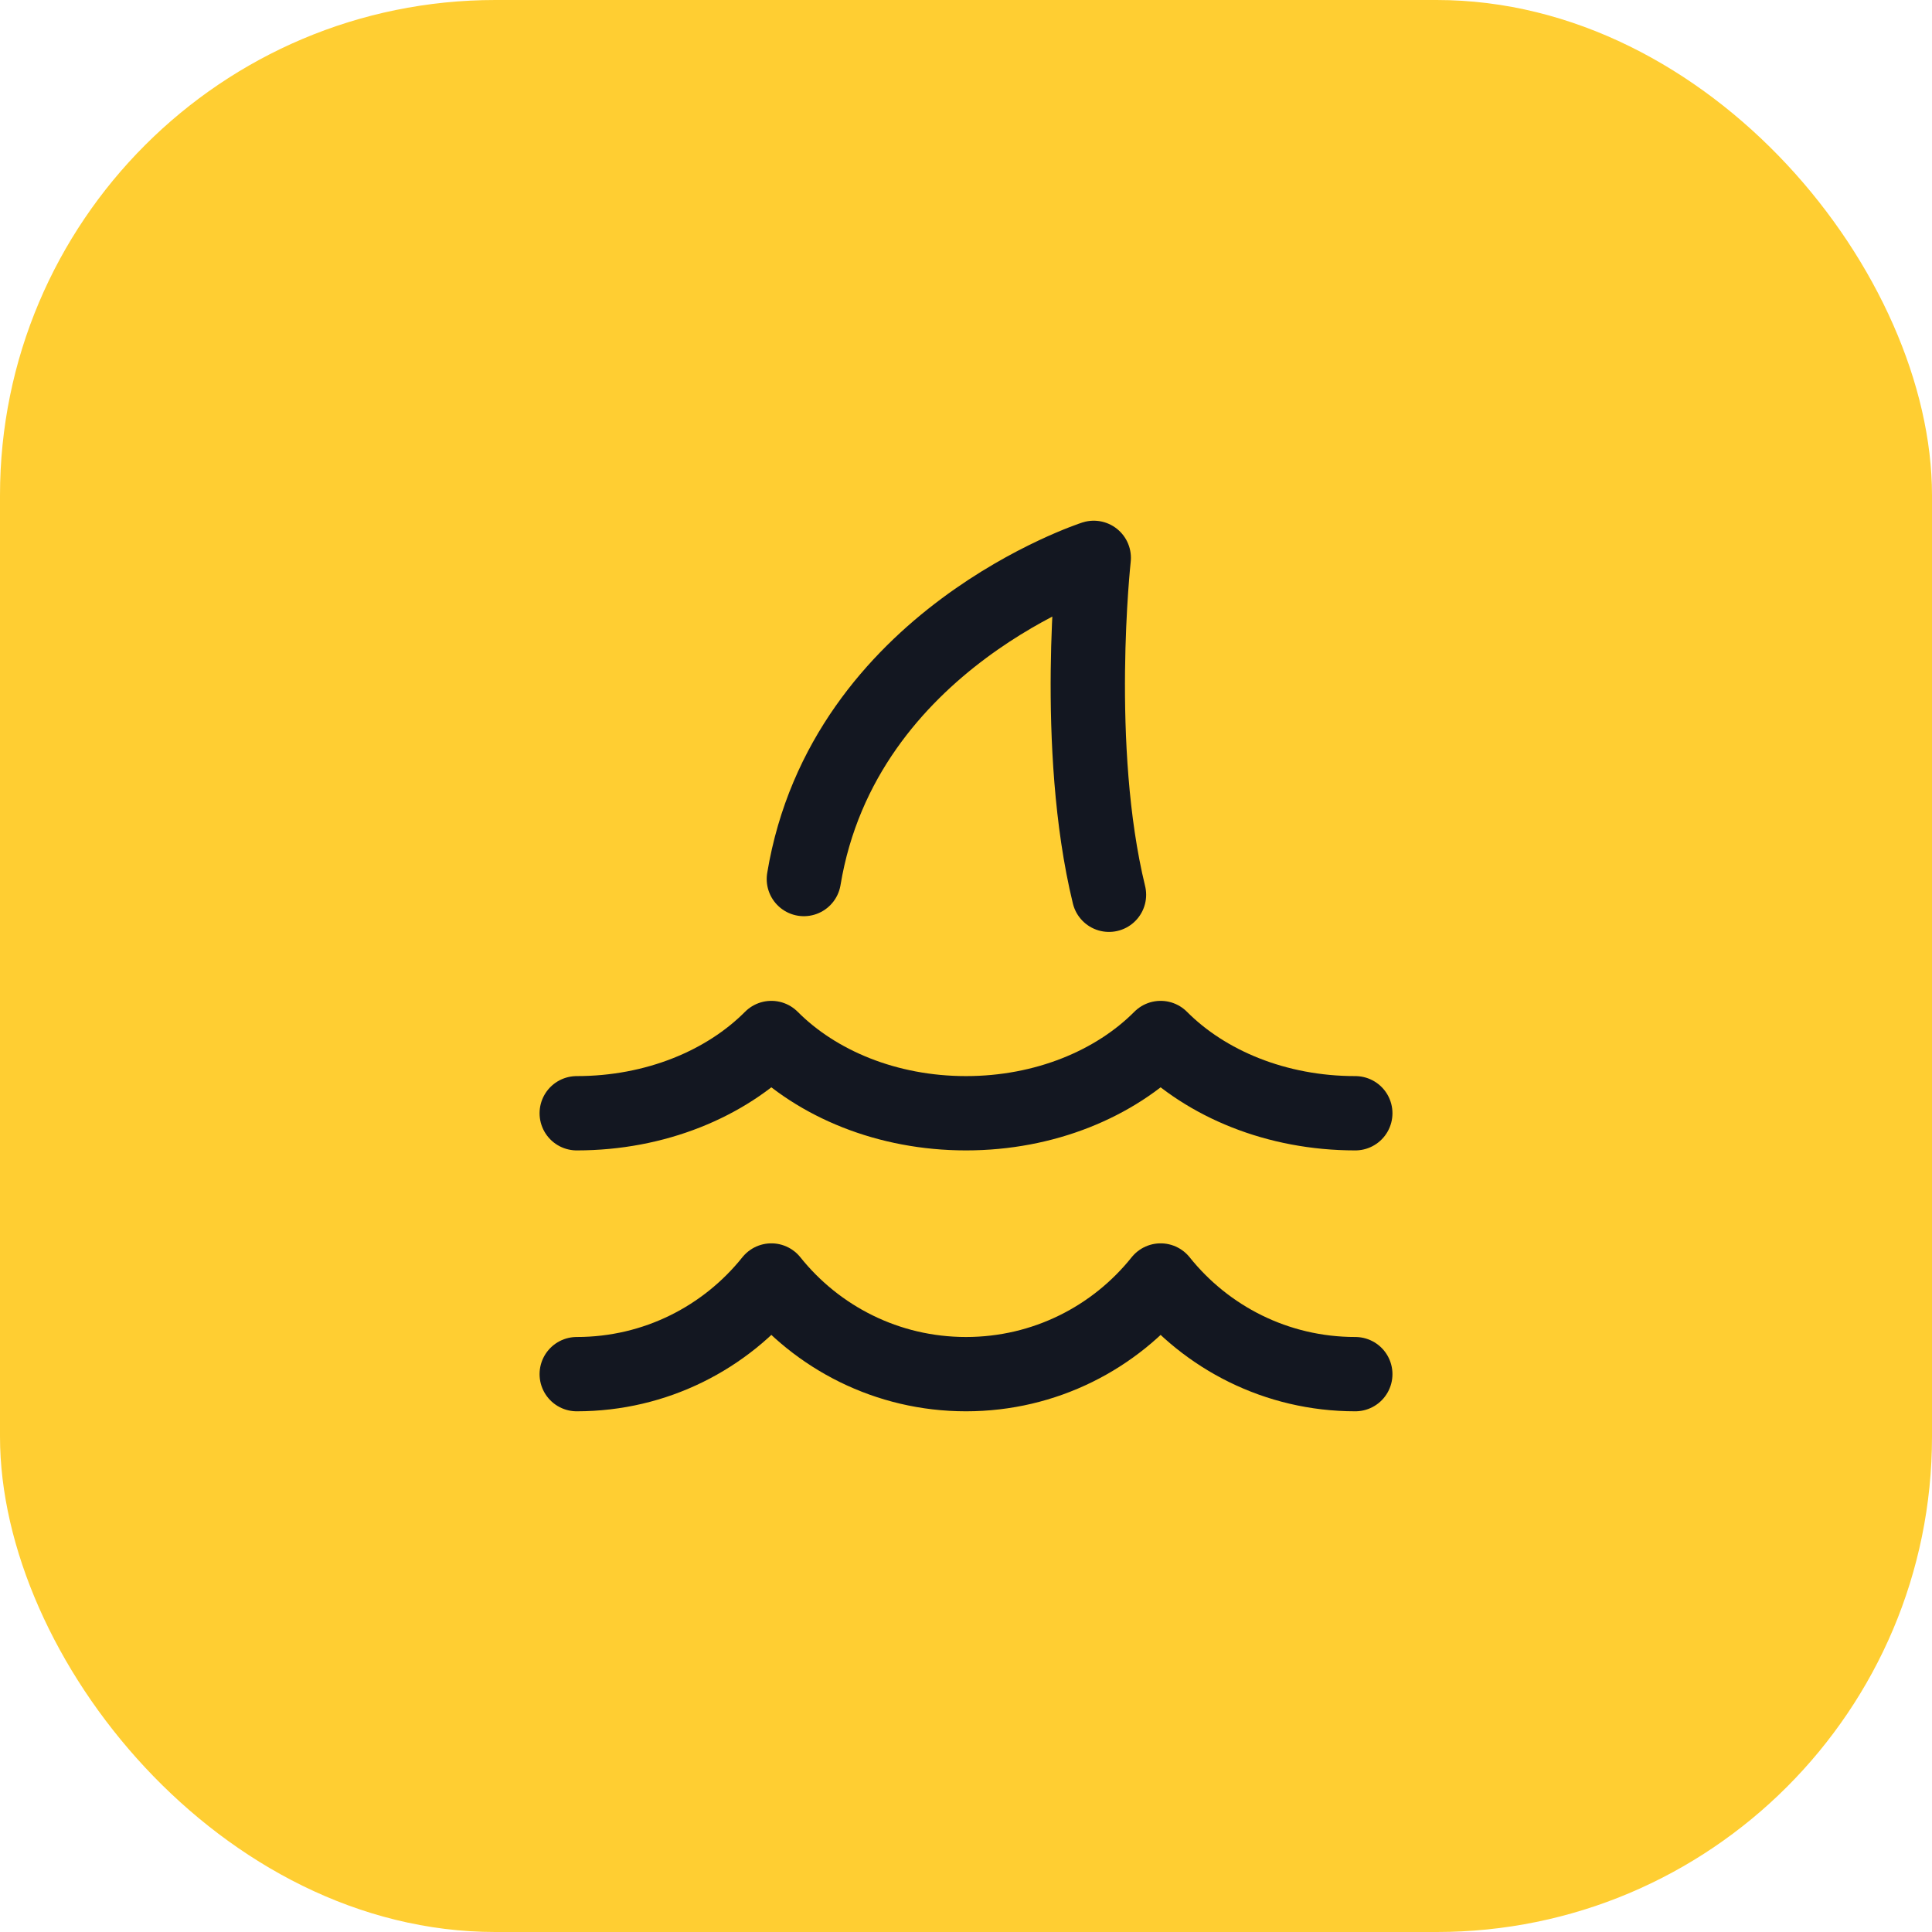 <?xml version="1.0" encoding="UTF-8"?> <svg xmlns="http://www.w3.org/2000/svg" width="78" height="78" viewBox="0 0 78 78" fill="none"> <rect width="78" height="78" rx="20" fill="#FFCE32"></rect> <path d="M54.717 44.945C51.536 44.945 48.701 43.759 46.858 41.907C45.016 43.759 42.18 44.945 39 44.945C35.82 44.945 32.985 43.759 31.142 41.907C29.299 43.759 26.464 44.945 23.284 44.945" stroke="#131721" stroke-width="3" stroke-linecap="round" stroke-linejoin="round"></path> <path d="M54.717 55.478C51.536 55.478 48.701 54.002 46.858 51.697C45.016 54.002 42.18 55.478 39 55.478C35.82 55.478 32.985 54.002 31.142 51.697C29.299 54.002 26.464 55.478 23.284 55.478" stroke="#131721" stroke-width="3" stroke-linecap="round" stroke-linejoin="round"></path> <path d="M32.454 35.489C34.058 25.795 44.158 22.522 44.158 22.522C44.158 22.522 43.32 30.16 44.773 36.124" stroke="#131721" stroke-width="3" stroke-linecap="round" stroke-linejoin="round"></path> </svg> 